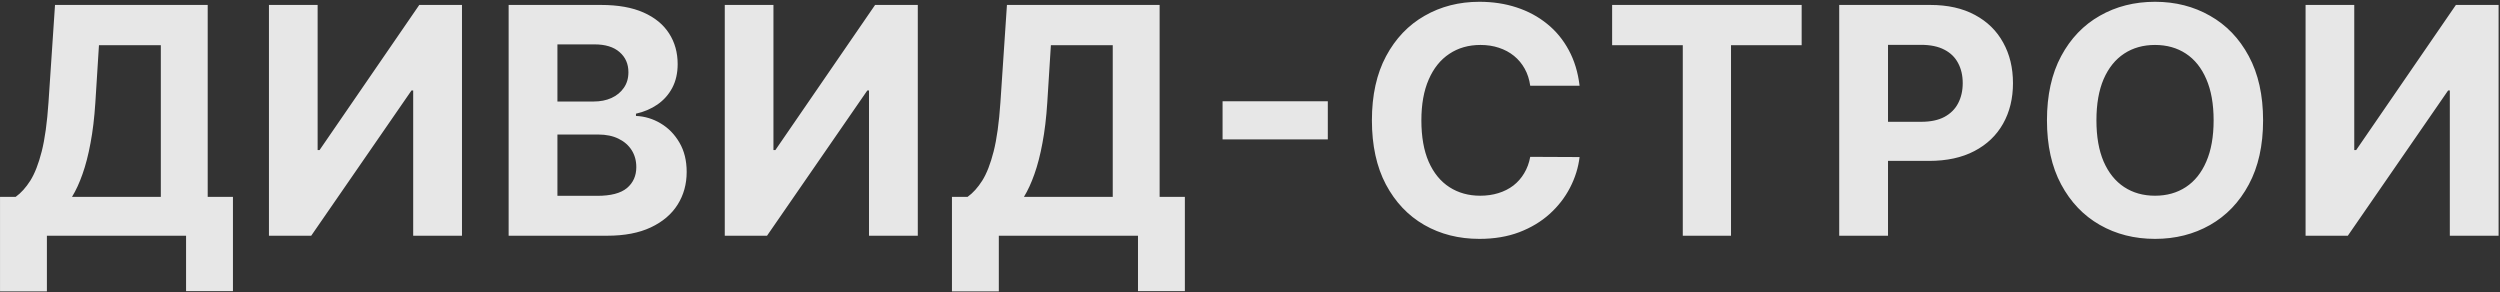 <?xml version="1.0" encoding="UTF-8"?> <svg xmlns="http://www.w3.org/2000/svg" width="1103" height="129" viewBox="0 0 1103 129" fill="none"><rect x="0" y="0" width="1103" height="129" fill="#333333" stroke="none"/><path d="M0.011 128.56V86.848H6.921C9.274 85.158 11.429 82.771 13.384 79.689C15.34 76.573 17.014 72.281 18.405 66.812C19.798 61.311 20.792 54.118 21.389 45.236L24.272 2.182H91.637V86.848H102.773V128.46H82.092V104H20.692V128.56H0.011ZM31.779 86.848H70.955V19.93H43.661L42.07 45.236C41.639 51.964 40.927 57.93 39.932 63.133C38.971 68.337 37.795 72.894 36.403 76.805C35.044 80.683 33.503 84.031 31.779 86.848ZM118.661 2.182H140.138V66.216H140.984L184.982 2.182H203.825V104H182.298V39.916H181.552L137.305 104H118.661V2.182ZM224.41 104V2.182H265.177C272.668 2.182 278.916 3.292 283.92 5.513C288.925 7.733 292.687 10.816 295.206 14.76C297.725 18.671 298.984 23.178 298.984 28.283C298.984 32.26 298.189 35.757 296.598 38.773C295.007 41.756 292.819 44.208 290.035 46.131C287.284 48.02 284.136 49.362 280.589 50.158V51.152C284.467 51.318 288.096 52.411 291.477 54.433C294.891 56.455 297.658 59.289 299.78 62.935C301.901 66.547 302.962 70.856 302.962 75.861C302.962 81.263 301.619 86.086 298.935 90.328C296.283 94.537 292.355 97.868 287.152 100.321C281.948 102.774 275.535 104 267.912 104H224.41ZM245.937 86.401H263.487C269.486 86.401 273.861 85.257 276.612 82.97C279.363 80.65 280.739 77.568 280.739 73.723C280.739 70.906 280.059 68.42 278.7 66.266C277.341 64.111 275.402 62.421 272.883 61.195C270.398 59.968 267.431 59.355 263.984 59.355H245.937V86.401ZM245.937 44.788H261.896C264.846 44.788 267.464 44.275 269.751 43.247C272.071 42.187 273.894 40.695 275.22 38.773C276.579 36.85 277.258 34.547 277.258 31.862C277.258 28.183 275.949 25.217 273.331 22.963C270.746 20.709 267.067 19.582 262.294 19.582H245.937V44.788ZM319.769 2.182H341.246V66.216H342.091L386.09 2.182H404.932V104H383.405V39.916H382.66L338.412 104H319.769V2.182ZM420 128.56V86.848H426.91C429.263 85.158 431.418 82.771 433.373 79.689C435.329 76.573 437.003 72.281 438.395 66.812C439.787 61.311 440.781 54.118 441.378 45.236L444.261 2.182H511.626V86.848H522.763V128.46H502.081V104H440.682V128.56H420ZM451.768 86.848H490.944V19.93H463.65L462.059 45.236C461.629 51.964 460.916 57.93 459.922 63.133C458.96 68.337 457.784 72.894 456.392 76.805C455.033 80.683 453.492 84.031 451.768 86.848ZM585.831 44.689V61.493H539.396V44.689H585.831ZM696.912 37.828H675.136C674.739 35.011 673.927 32.508 672.7 30.321C671.474 28.1 669.9 26.211 667.977 24.653C666.055 23.096 663.834 21.902 661.315 21.074C658.829 20.245 656.128 19.831 653.212 19.831C647.942 19.831 643.351 21.14 639.44 23.759C635.529 26.344 632.497 30.122 630.342 35.094C628.188 40.032 627.111 46.031 627.111 53.091C627.111 60.349 628.188 66.448 630.342 71.386C632.53 76.325 635.579 80.053 639.49 82.572C643.401 85.091 647.925 86.351 653.062 86.351C655.946 86.351 658.614 85.97 661.067 85.207C663.552 84.445 665.757 83.335 667.679 81.876C669.601 80.385 671.192 78.579 672.452 76.457C673.744 74.336 674.639 71.917 675.136 69.199L696.912 69.298C696.348 73.972 694.94 78.479 692.686 82.821C690.465 87.13 687.466 90.991 683.687 94.405C679.942 97.785 675.468 100.47 670.264 102.459C665.094 104.414 659.244 105.392 652.714 105.392C643.633 105.392 635.513 103.337 628.354 99.227C621.228 95.117 615.593 89.168 611.45 81.379C607.34 73.59 605.285 64.161 605.285 53.091C605.285 41.988 607.373 32.542 611.55 24.753C615.726 16.964 621.393 11.031 628.552 6.955C635.712 2.845 643.766 0.79 652.714 0.79C658.614 0.79 664.083 1.618 669.121 3.276C674.192 4.933 678.683 7.352 682.594 10.534C686.505 13.683 689.686 17.544 692.139 22.118C694.625 26.692 696.216 31.928 696.912 37.828ZM711.271 19.93V2.182H794.893V19.93H763.721V104H742.443V19.93H711.271ZM811.464 104V2.182H851.635C859.357 2.182 865.936 3.657 871.372 6.607C876.808 9.523 880.951 13.583 883.801 18.787C886.684 23.957 888.126 29.923 888.126 36.685C888.126 43.446 886.668 49.412 883.751 54.582C880.835 59.753 876.609 63.78 871.074 66.663C865.572 69.547 858.91 70.989 851.088 70.989H825.484V53.737H847.608C851.751 53.737 855.165 53.025 857.849 51.599C860.567 50.141 862.589 48.136 863.915 45.584C865.273 42.999 865.953 40.032 865.953 36.685C865.953 33.304 865.273 30.354 863.915 27.835C862.589 25.283 860.567 23.311 857.849 21.919C855.131 20.494 851.684 19.781 847.508 19.781H832.991V104H811.464ZM998.474 53.091C998.474 64.194 996.37 73.64 992.16 81.429C987.984 89.218 982.283 95.167 975.058 99.277C967.866 103.354 959.779 105.392 950.797 105.392C941.748 105.392 933.628 103.337 926.436 99.227C919.244 95.117 913.559 89.168 909.383 81.379C905.207 73.59 903.119 64.161 903.119 53.091C903.119 41.988 905.207 32.542 909.383 24.753C913.559 16.964 919.244 11.031 926.436 6.955C933.628 2.845 941.748 0.79 950.797 0.79C959.779 0.79 967.866 2.845 975.058 6.955C982.283 11.031 987.984 16.964 992.16 24.753C996.37 32.542 998.474 41.988 998.474 53.091ZM976.649 53.091C976.649 45.899 975.572 39.833 973.417 34.895C971.296 29.956 968.297 26.211 964.419 23.659C960.541 21.107 956 19.831 950.797 19.831C945.593 19.831 941.052 21.107 937.174 23.659C933.297 26.211 930.281 29.956 928.126 34.895C926.005 39.833 924.944 45.899 924.944 53.091C924.944 60.283 926.005 66.349 928.126 71.287C930.281 76.225 933.297 79.971 937.174 82.523C941.052 85.075 945.593 86.351 950.797 86.351C956 86.351 960.541 85.075 964.419 82.523C968.297 79.971 971.296 76.225 973.417 71.287C975.572 66.349 976.649 60.283 976.649 53.091ZM1017.22 2.182H1038.7V66.216H1039.54L1083.54 2.182H1102.38V104H1080.86V39.916H1080.11L1035.86 104H1017.22V2.182Z" fill="white" fill-opacity="0.88"></path></svg> 